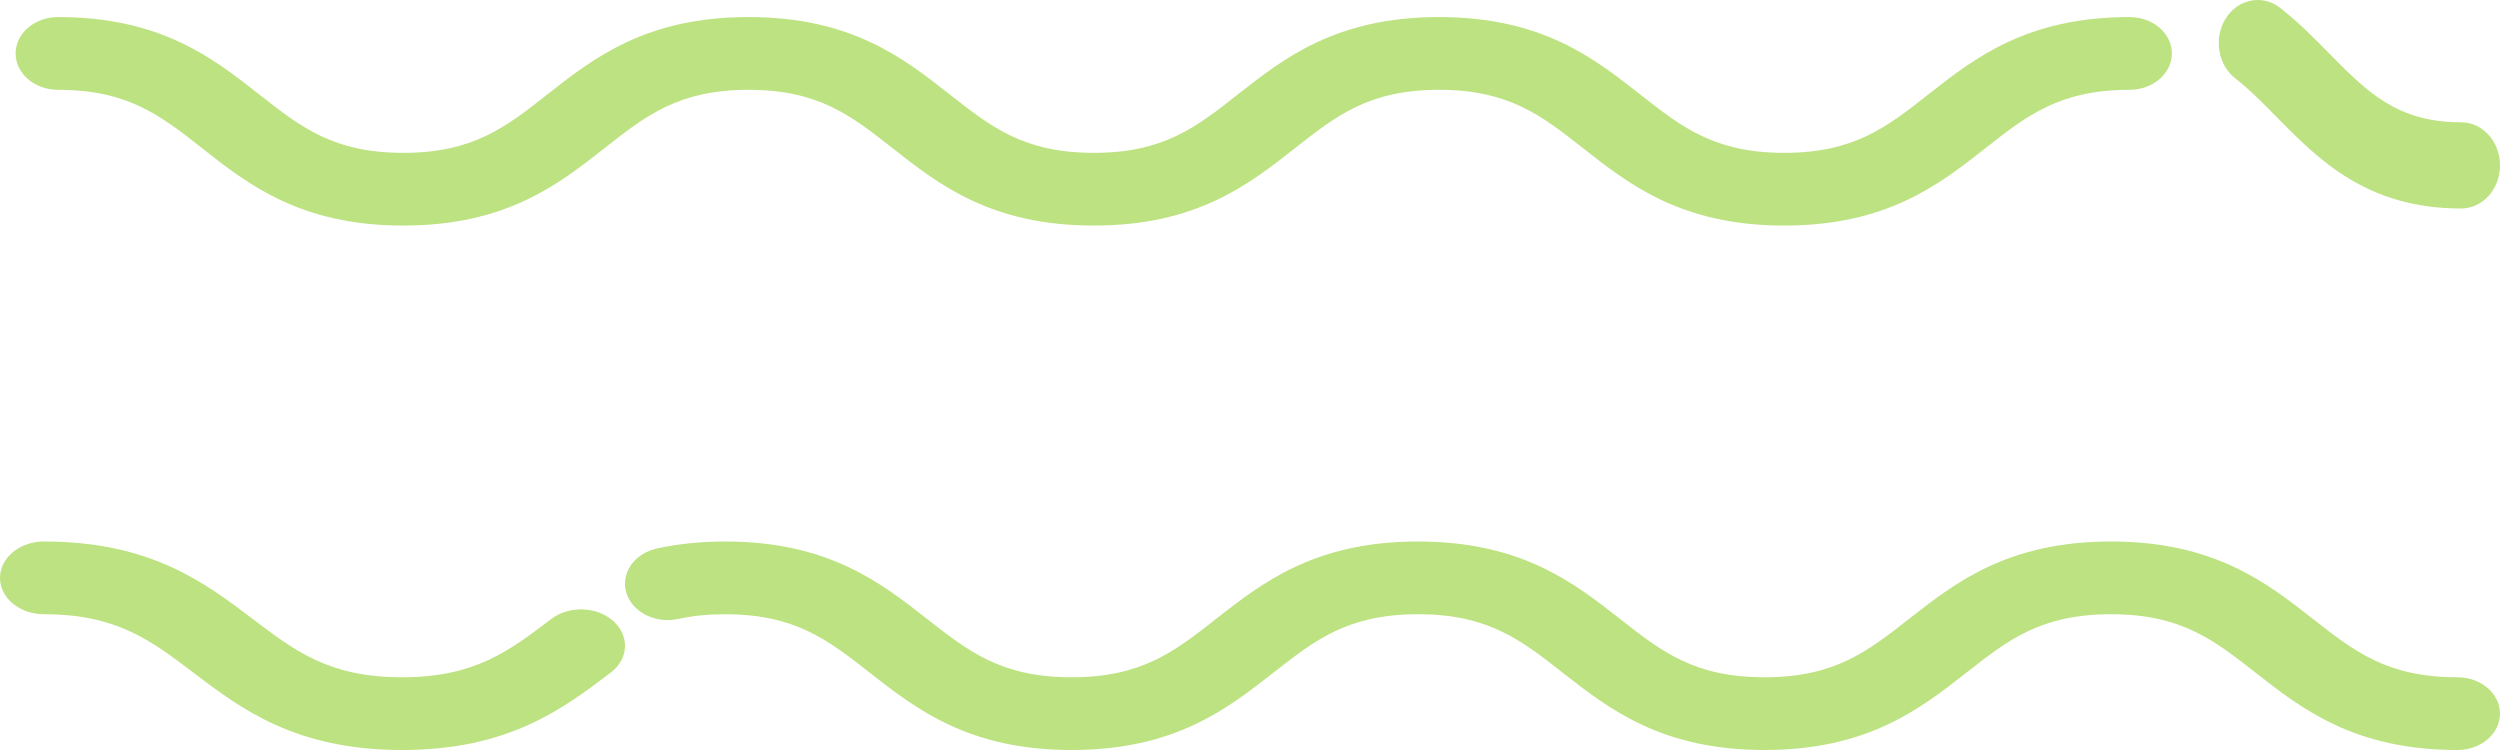 <svg xmlns="http://www.w3.org/2000/svg" width="80" height="24" viewBox="0 0 80 24" fill="none"><g clip-path="url(#clip0_244_2)"><path d="M1.857 2.874C4.091 2.874 5.138 3.697 6.464 4.74C7.941 5.902 9.615 7.218 12.905 7.218C16.195 7.218 17.869 5.901 19.346 4.74C20.672 3.697 21.719 2.874 23.953 2.874C26.187 2.874 27.234 3.697 28.56 4.74C30.037 5.902 31.71 7.218 35.001 7.218C38.291 7.218 39.965 5.901 41.442 4.74C42.767 3.697 43.815 2.874 46.049 2.874C48.282 2.874 49.329 3.697 50.655 4.74C52.132 5.901 53.806 7.218 57.095 7.218C60.385 7.218 62.06 5.901 63.537 4.74C64.862 3.697 65.909 2.874 68.143 2.874C68.893 2.874 69.5 2.353 69.5 1.71C69.5 1.067 68.893 0.546 68.143 0.546C64.853 0.546 63.18 1.863 61.703 3.024C60.377 4.067 59.33 4.891 57.096 4.891C54.862 4.891 53.815 4.067 52.489 3.025C51.012 1.863 49.339 0.546 46.049 0.546C42.759 0.546 41.085 1.863 39.608 3.024C38.282 4.067 37.235 4.891 35.001 4.891C32.767 4.891 31.72 4.067 30.394 3.024C28.917 1.863 27.243 0.546 23.954 0.546C20.664 0.546 18.989 1.863 17.512 3.024C16.186 4.067 15.139 4.891 12.905 4.891C10.671 4.891 9.624 4.067 8.298 3.024C6.821 1.863 5.147 0.546 1.857 0.546C1.107 0.546 0.5 1.067 0.5 1.71C0.5 2.353 1.107 2.874 1.857 2.874ZM71.528 2.507C71.982 2.861 72.4 3.285 72.842 3.734C74.198 5.111 75.735 6.672 78.755 6.672C79.443 6.672 80 6.054 80 5.292C80 4.531 79.443 3.913 78.755 3.913C76.704 3.913 75.742 2.937 74.525 1.701C74.045 1.213 73.548 0.708 72.963 0.251C72.745 0.081 72.495 0 72.247 0C71.855 0 71.47 0.204 71.227 0.585C70.831 1.208 70.967 2.068 71.528 2.507ZM1.407 19.656C3.724 19.656 4.81 20.479 6.185 21.522C7.716 22.683 9.453 24 12.865 24C16.275 24 18.012 22.683 19.544 21.522C20.117 21.088 20.155 20.352 19.63 19.878C19.105 19.404 18.215 19.372 17.642 19.806C16.267 20.849 15.181 21.673 12.864 21.673C10.547 21.673 9.461 20.849 8.086 19.806C6.555 18.645 4.819 17.328 1.407 17.328C0.63 17.328 0 17.849 0 18.492C0 19.135 0.63 19.656 1.407 19.656ZM20.043 18.968C20.23 19.59 20.971 19.965 21.701 19.806C22.161 19.705 22.653 19.656 23.203 19.656C25.445 19.656 26.496 20.479 27.826 21.522C29.31 22.683 30.99 24 34.29 24C37.592 24 39.272 22.683 40.754 21.522C42.084 20.479 43.135 19.655 45.377 19.655C47.619 19.655 48.67 20.479 50 21.522C51.483 22.683 53.163 24 56.464 24C59.766 24 61.446 22.683 62.928 21.522C64.258 20.479 65.309 19.655 67.551 19.655C69.793 19.655 70.844 20.479 72.174 21.522C73.657 22.683 75.337 24 78.638 24C79.391 24 80 23.479 80 22.836C80 22.194 79.39 21.673 78.638 21.673C76.396 21.673 75.345 20.849 74.015 19.807C72.533 18.645 70.853 17.328 67.551 17.328C64.249 17.328 62.569 18.645 61.087 19.806C59.757 20.849 58.706 21.673 56.464 21.673C54.222 21.673 53.171 20.849 51.841 19.806C50.359 18.645 48.679 17.328 45.377 17.328C42.076 17.328 40.396 18.645 38.913 19.806C37.583 20.849 36.532 21.673 34.29 21.673C32.048 21.673 30.997 20.849 29.667 19.806C28.184 18.645 26.504 17.328 23.203 17.328C22.432 17.328 21.698 17.403 21.023 17.551C20.295 17.711 19.856 18.345 20.043 18.968Z" fill="#BDE281"></path></g><defs><clipPath id="clip0_244_2"><rect width="80" height="24" fill="white"></rect></clipPath></defs></svg>